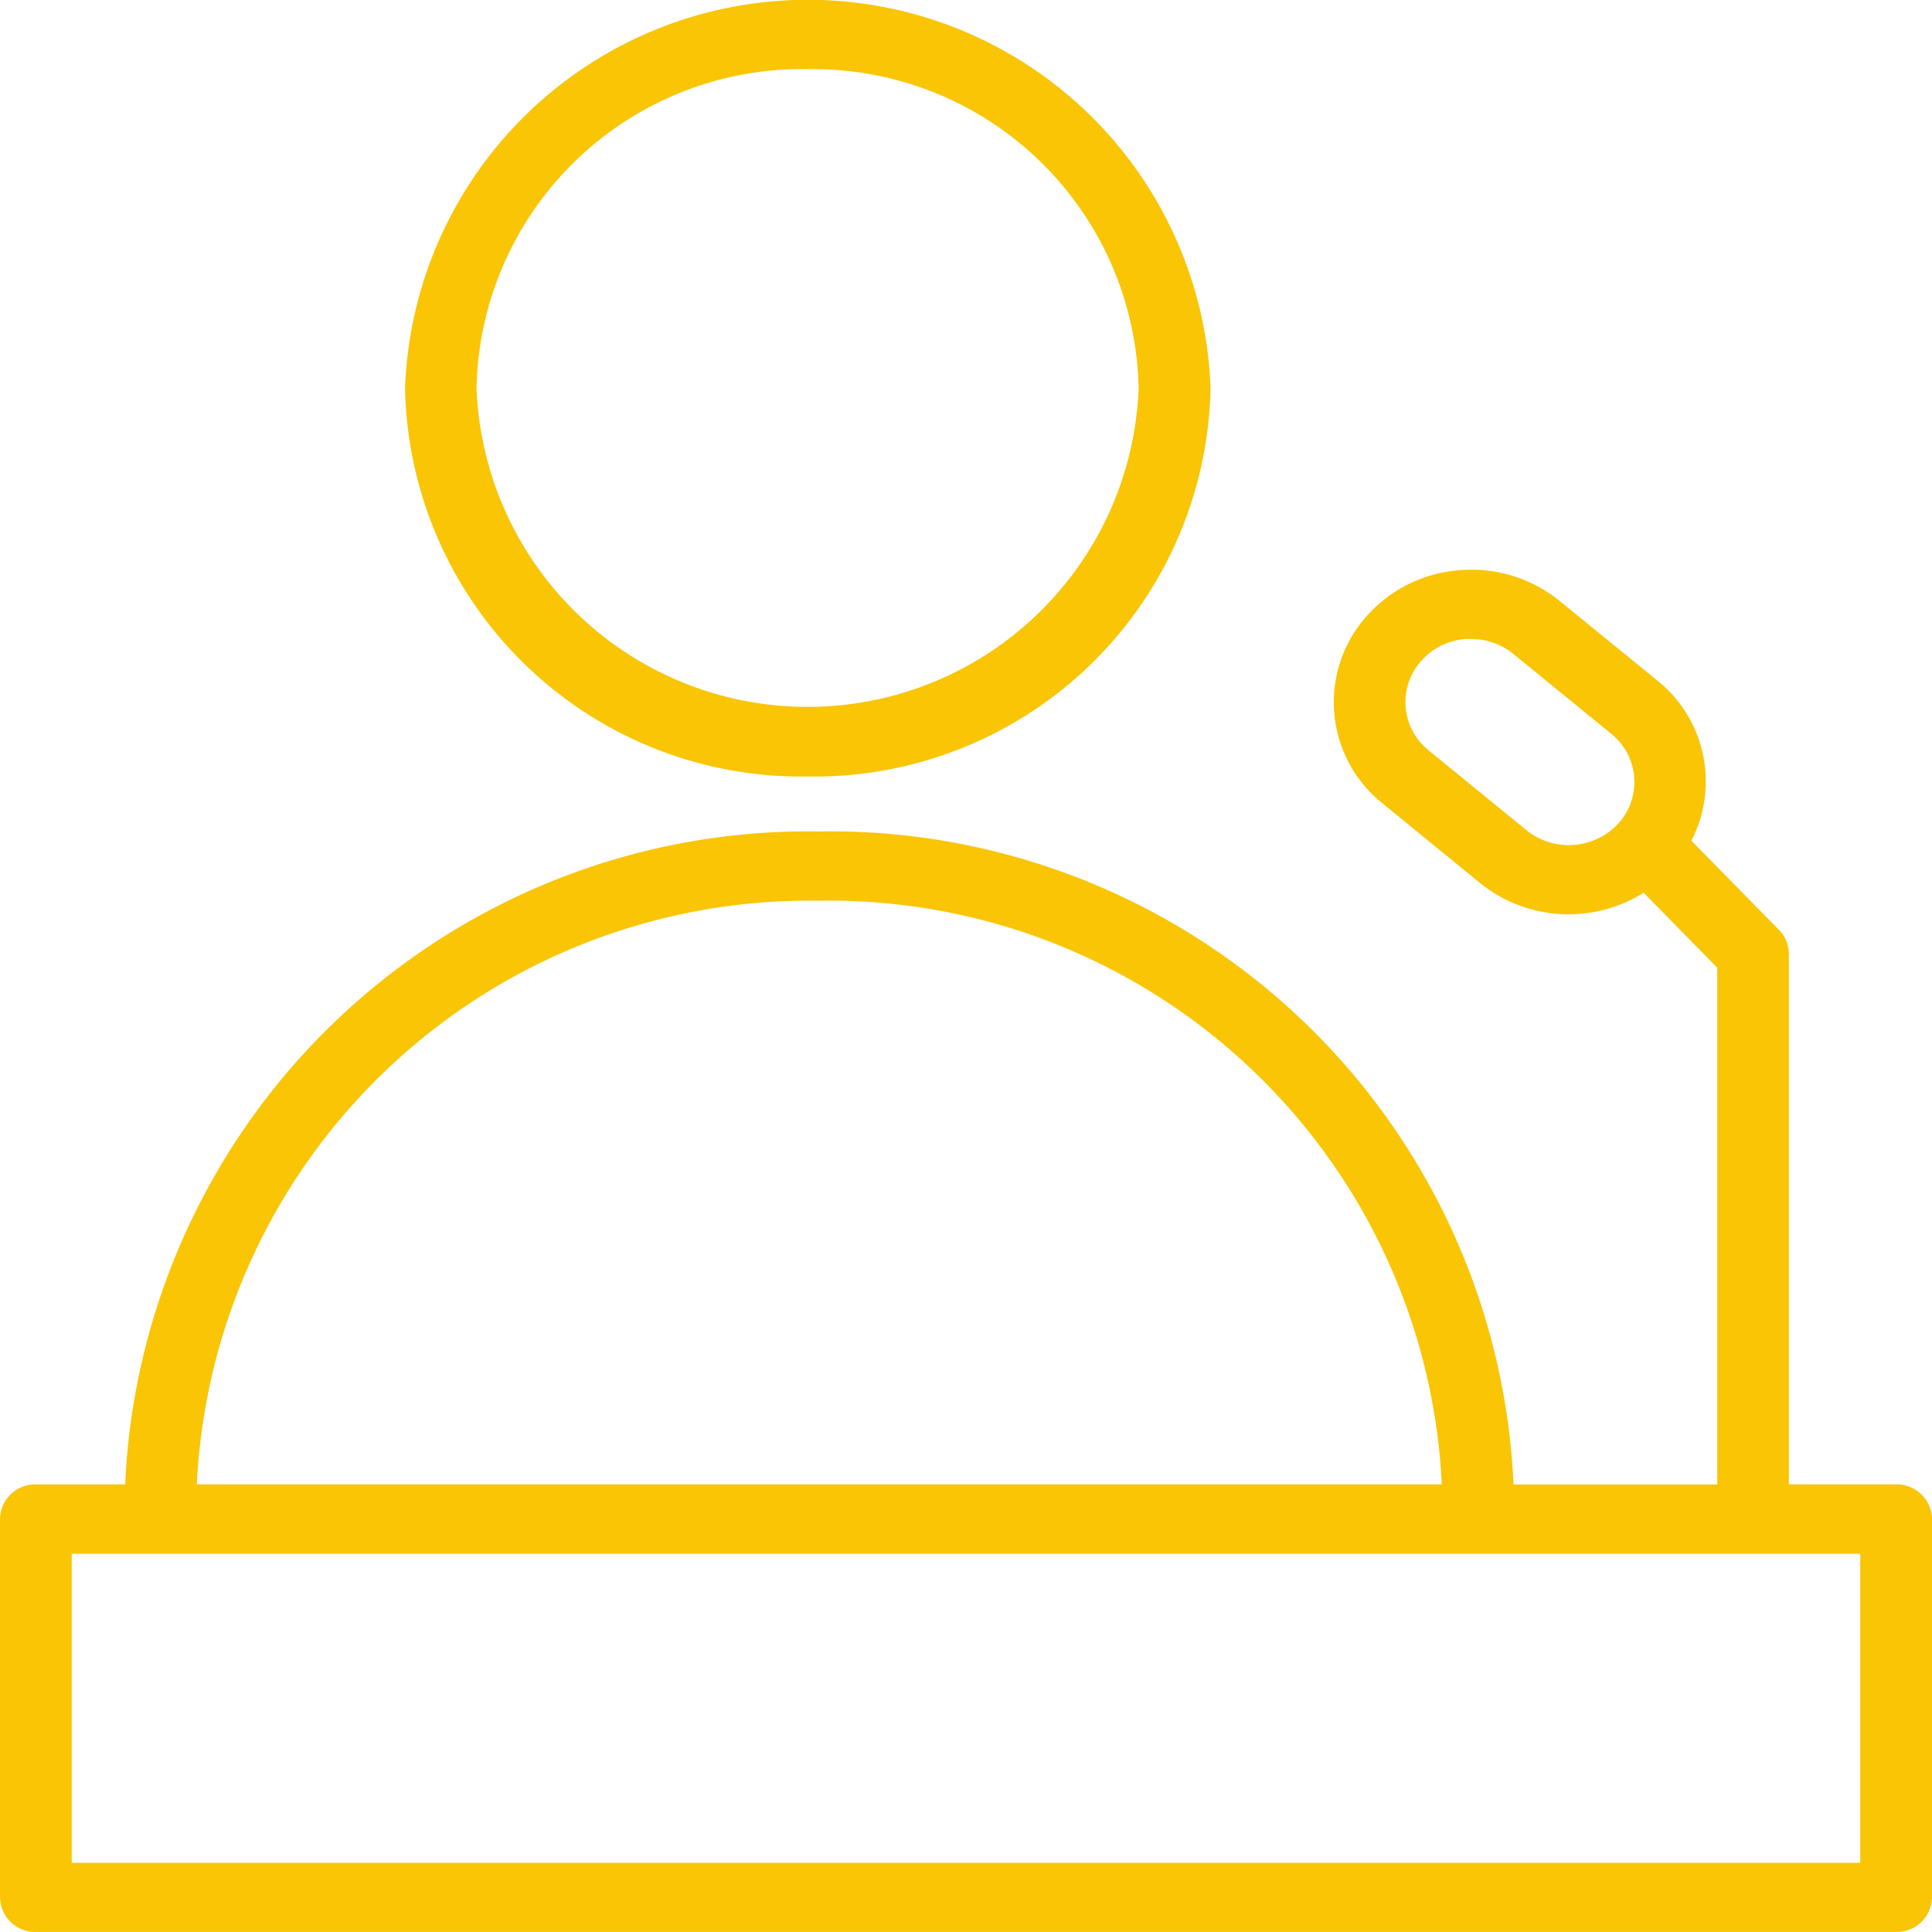 <svg xmlns="http://www.w3.org/2000/svg" width="40" height="40" viewBox="0 0 40 40">
  <g id="Layer_18" transform="translate(-9.064 -7.552)">
    <path id="Контур_670" data-name="Контур 670" d="M34.349,23.628a8.2,8.2,0,0,0,8.34-8.039,8.344,8.344,0,0,0-16.677,0A8.2,8.2,0,0,0,34.349,23.628Zm0-14.644A6.742,6.742,0,0,1,41.2,15.59a6.859,6.859,0,0,1-13.708,0A6.74,6.74,0,0,1,34.349,8.983Z" transform="translate(-8.562)" fill="#f9c505"/>
    <path id="Контур_671" data-name="Контур 671" d="M48.322,51.218H46.1V40.235a.7.7,0,0,0-.2-.492l-1.818-1.851a2.674,2.674,0,0,0-.7-3.312L41.357,32.93a2.9,2.9,0,0,0-2.072-.639,2.861,2.861,0,0,0-1.936.962,2.678,2.678,0,0,0,.335,3.863l2.023,1.652a2.9,2.9,0,0,0,1.835.647,2.93,2.93,0,0,0,1.552-.446l1.524,1.552v10.7H40.4A14.16,14.16,0,0,0,26.026,37.7,14.159,14.159,0,0,0,11.655,51.219H9.806a.729.729,0,0,0-.742.715V59.77a.729.729,0,0,0,.742.715H48.322a.729.729,0,0,0,.742-.715V51.935A.73.73,0,0,0,48.322,51.218ZM40.666,37.674l-2.023-1.652a1.28,1.28,0,0,1-.16-1.847,1.364,1.364,0,0,1,.925-.459q.057,0,.114,0a1.382,1.382,0,0,1,.876.31l2.024,1.651h0a1.28,1.28,0,0,1,.159,1.847A1.4,1.4,0,0,1,40.666,37.674ZM26.026,39.134A12.7,12.7,0,0,1,38.915,51.218H13.139A12.7,12.7,0,0,1,26.026,39.134ZM47.579,59.054H10.549v-6.4H47.579Z" transform="translate(0 -12.934)" fill="#f9c505"/>
  </g>
</svg>
